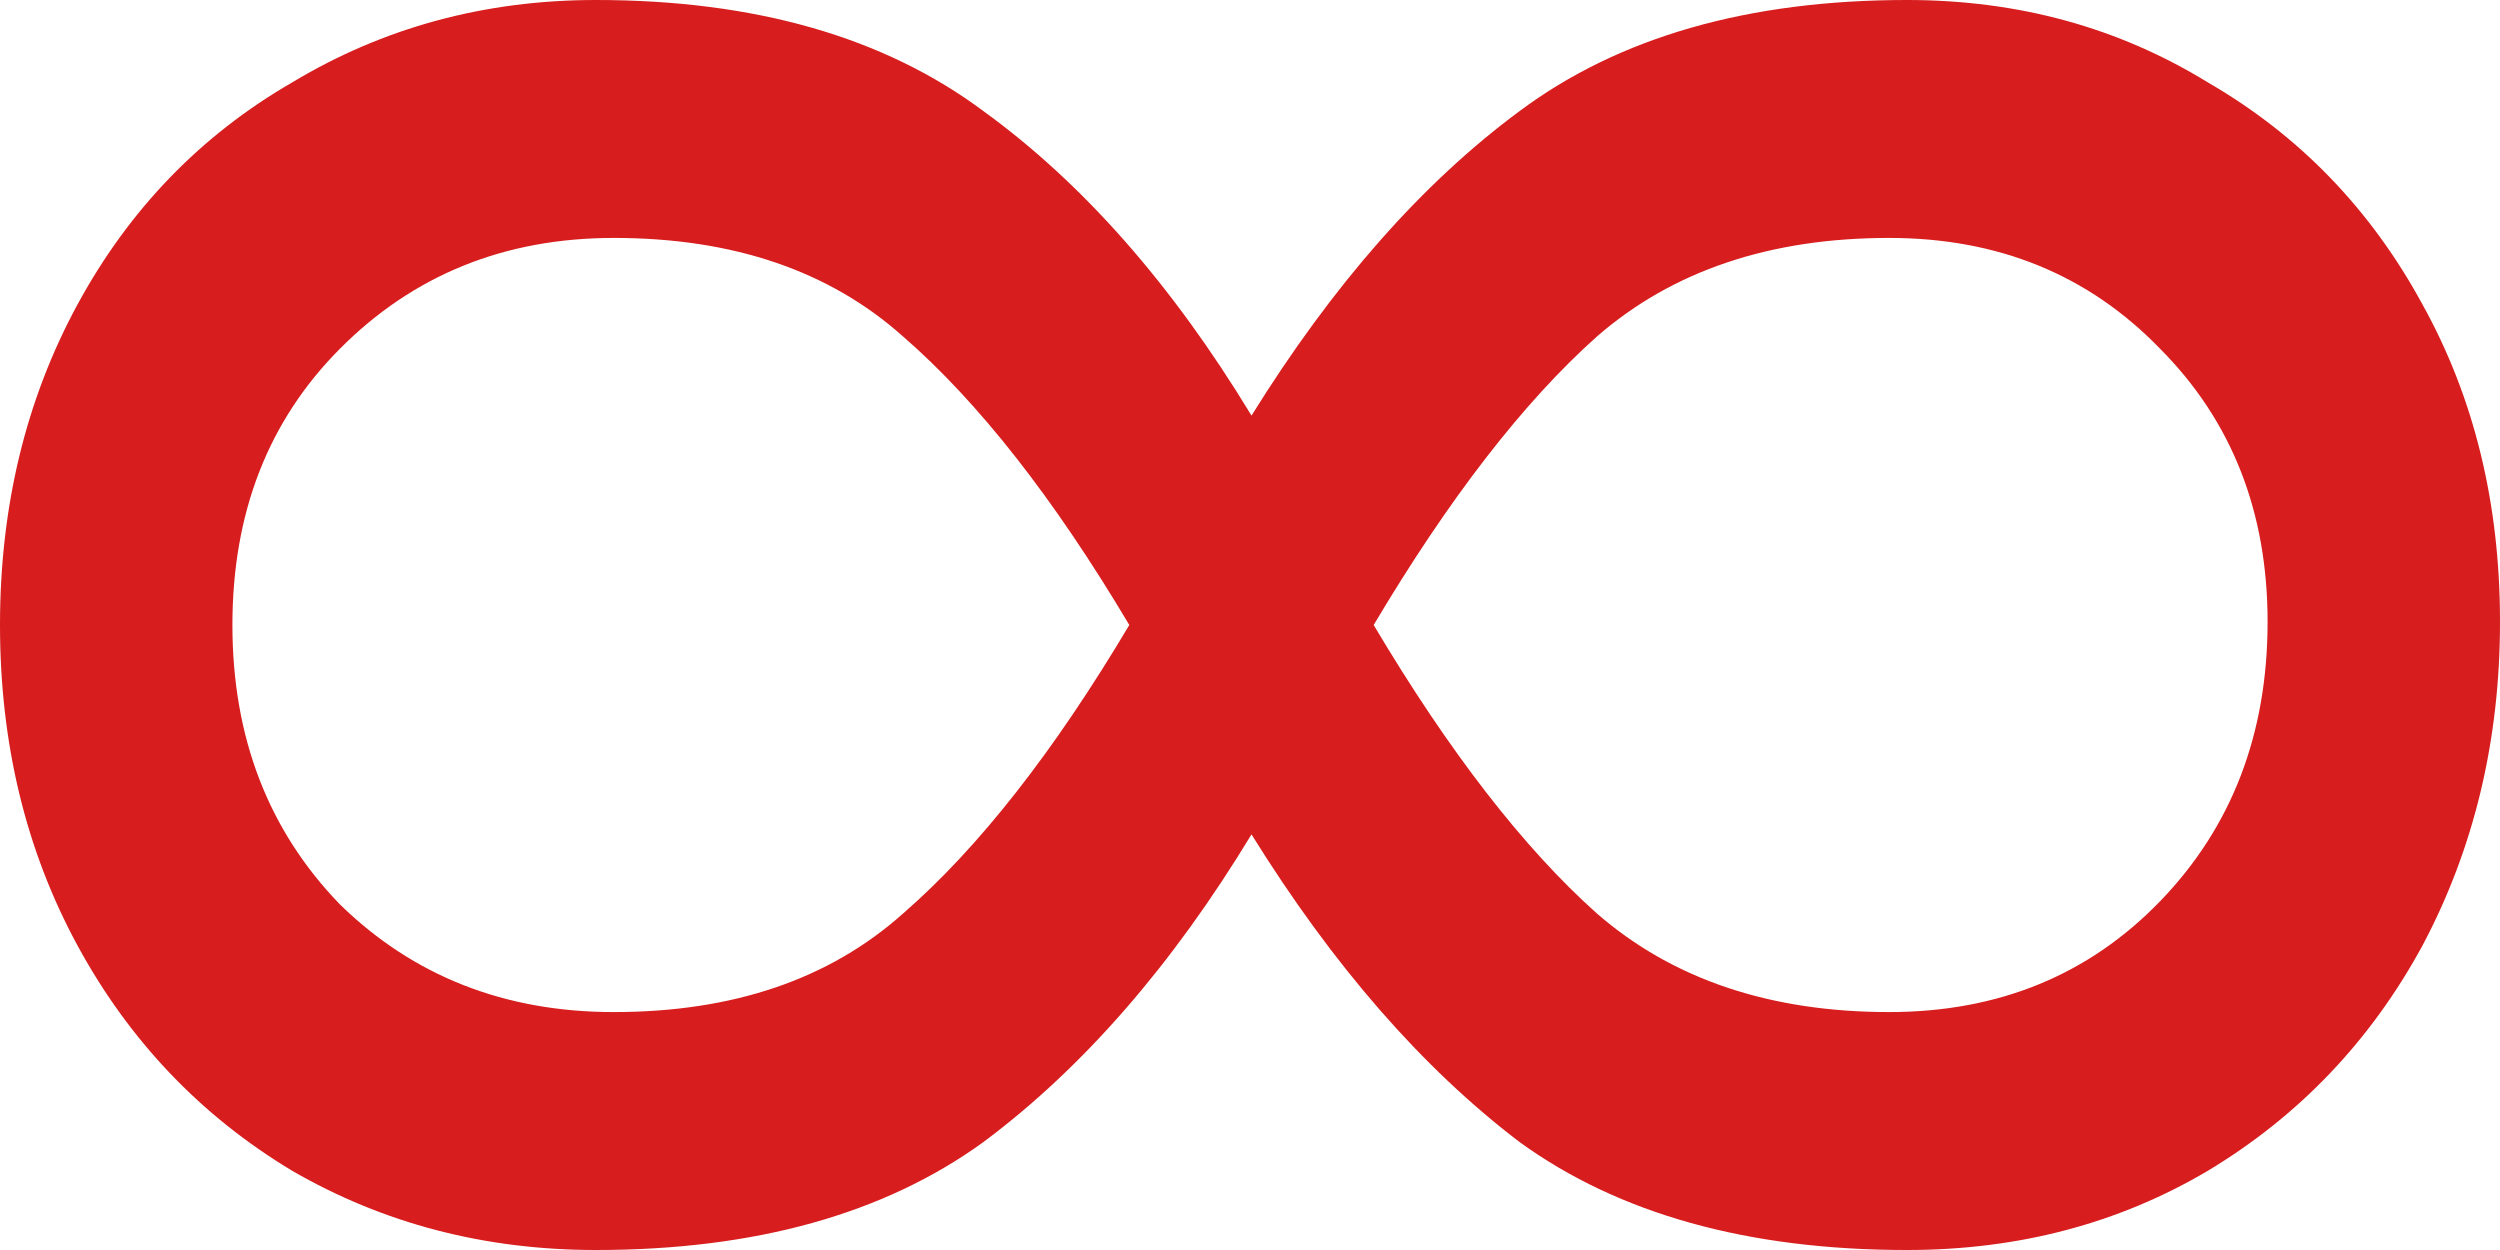 <?xml version="1.0" encoding="UTF-8"?> <svg xmlns="http://www.w3.org/2000/svg" width="58" height="29" viewBox="0 0 58 29" fill="none"> <path d="M44.243 0C46.824 0 49.151 0.638 51.225 1.914C53.345 3.14 55.004 4.858 56.203 7.066C57.401 9.225 58 11.678 58 14.426C58 17.174 57.401 19.677 56.203 21.934C55.004 24.142 53.345 25.884 51.225 27.16C49.151 28.387 46.824 29 44.243 29C40.556 29 37.561 28.166 35.256 26.497C32.998 24.78 30.924 22.4 29.035 19.358C27.191 22.4 25.117 24.78 22.813 26.497C20.509 28.166 17.513 29 13.826 29C11.245 29 8.895 28.387 6.775 27.16C4.655 25.884 2.996 24.142 1.797 21.934C0.599 19.726 0 17.248 0 14.5C0 11.752 0.599 9.274 1.797 7.066C2.996 4.858 4.655 3.14 6.775 1.914C8.895 0.638 11.245 0 13.826 0C17.513 0 20.509 0.859 22.813 2.576C25.117 4.245 27.191 6.6 29.035 9.642C30.924 6.6 32.998 4.245 35.256 2.576C37.561 0.859 40.556 0 44.243 0ZM14.241 23.48C17.006 23.48 19.241 22.719 20.946 21.198C22.698 19.677 24.449 17.444 26.2 14.5C24.449 11.556 22.698 9.323 20.946 7.802C19.241 6.281 17.006 5.52 14.241 5.52C11.706 5.52 9.586 6.379 7.881 8.096C6.222 9.765 5.392 11.899 5.392 14.5C5.392 17.101 6.222 19.26 7.881 20.977C9.586 22.645 11.706 23.48 14.241 23.48ZM43.828 23.48C46.363 23.48 48.46 22.621 50.119 20.904C51.778 19.186 52.608 17.027 52.608 14.426C52.608 11.875 51.778 9.765 50.119 8.096C48.46 6.379 46.363 5.52 43.828 5.52C41.063 5.52 38.805 6.281 37.054 7.802C35.348 9.323 33.62 11.556 31.869 14.5C33.62 17.444 35.348 19.677 37.054 21.198C38.805 22.719 41.063 23.48 43.828 23.48Z" fill="#D71D1D"></path> </svg> 